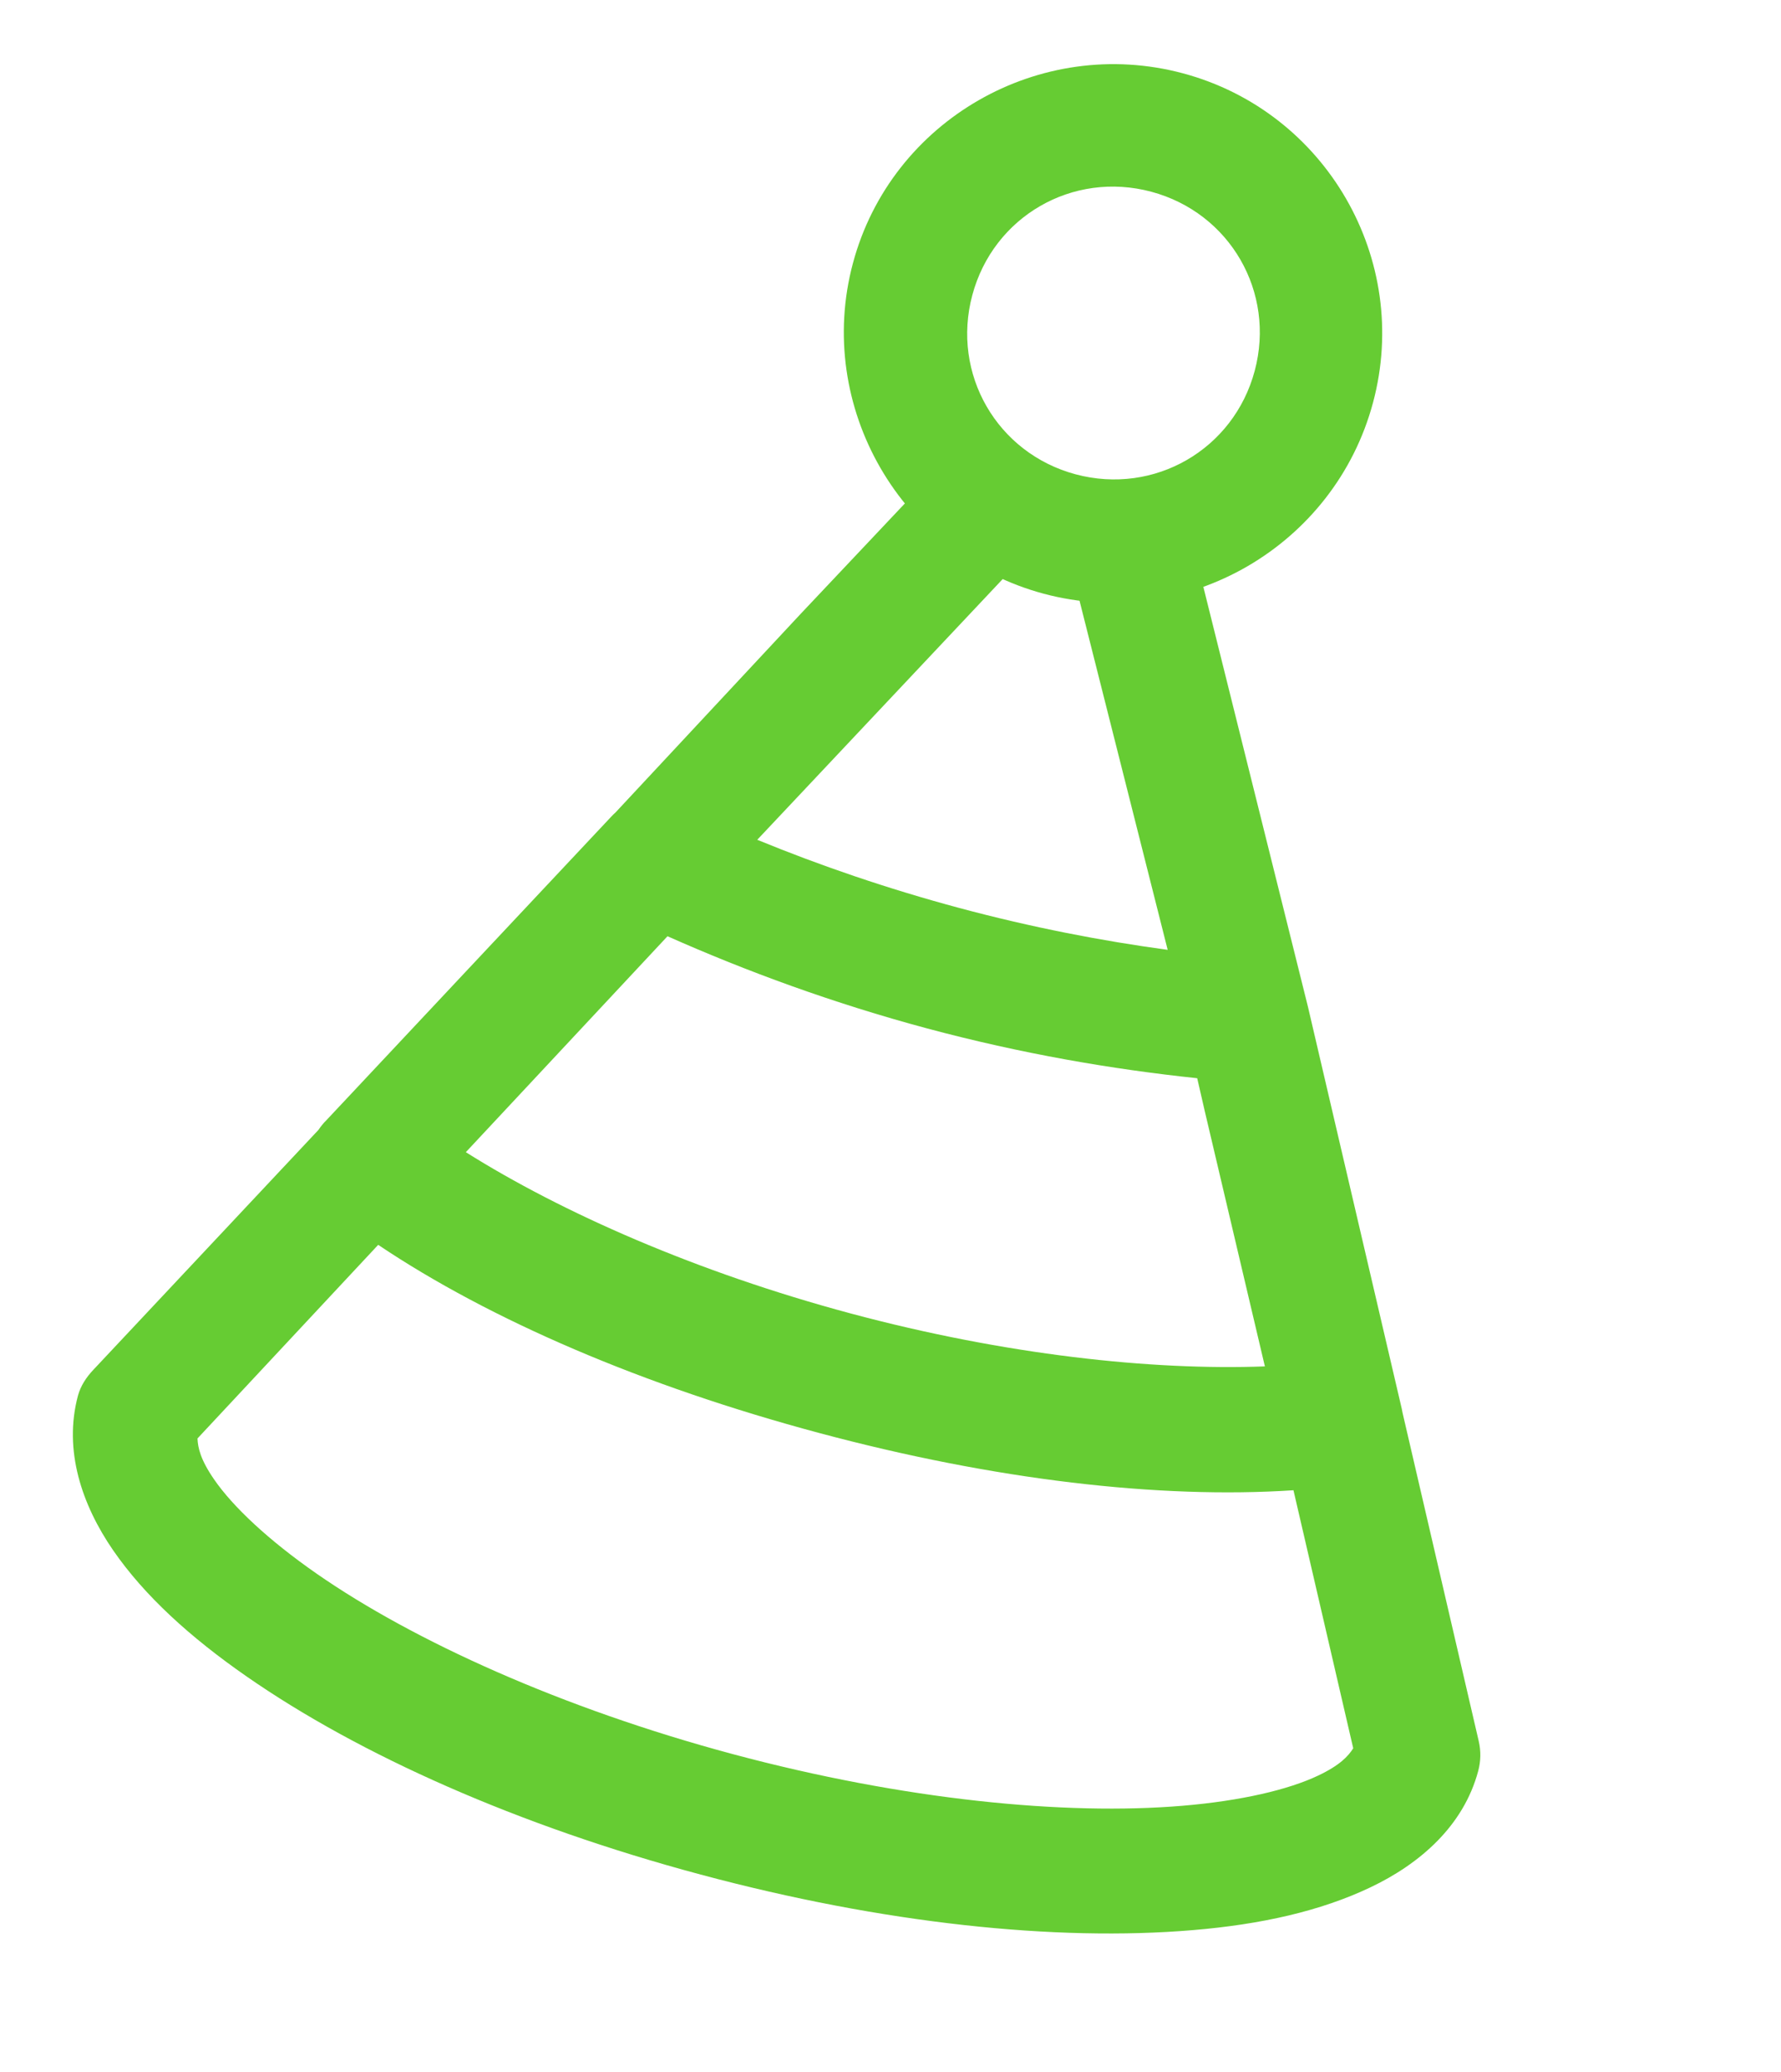 <svg width="43" height="50" viewBox="0 0 43 50" fill="none" xmlns="http://www.w3.org/2000/svg">
<g id="icon_partyhat">
<path id="Shape" fill-rule="evenodd" clip-rule="evenodd" d="M33.15 9.715C32.225 13.169 28.651 15.252 25.198 14.327C21.745 13.402 19.668 9.804 20.593 6.351C21.519 2.897 25.11 0.844 28.563 1.77C32.016 2.695 34.076 6.262 33.15 9.715ZM30.293 8.95C30.802 7.051 29.697 5.136 27.797 4.627C25.898 4.118 23.983 5.223 23.475 7.123C22.966 9.022 24.071 10.937 25.97 11.446C27.87 11.954 29.784 10.849 30.293 8.95Z" fill="#66CC33"/>
<path id="Shape_2" fill-rule="evenodd" clip-rule="evenodd" d="M35.702 42.016L33.864 34.098C33.858 34.061 33.851 34.025 33.842 33.988L31.579 24.296L28.544 12.118C27.605 12.436 26.607 12.624 25.598 12.652L28.192 22.921C26.593 22.705 24.91 22.379 23.165 21.912C21.417 21.443 19.778 20.879 18.283 20.265L25.22 12.9C24.362 12.371 23.613 11.714 22.96 10.97L19.334 14.81L14.859 19.608C14.823 19.64 14.788 19.674 14.755 19.71C14.708 19.757 7.881 27.032 7.881 27.032C7.809 27.103 7.745 27.182 7.689 27.266L2.256 33.053C2.086 33.232 1.947 33.441 1.882 33.68C1.529 34.998 1.977 36.316 2.733 37.413C3.49 38.509 4.592 39.51 5.955 40.456C8.681 42.35 12.506 44.055 16.916 45.236C21.325 46.418 25.491 46.855 28.797 46.577C30.451 46.439 31.883 46.117 33.086 45.545C34.289 44.974 35.336 44.057 35.689 42.738C35.753 42.499 35.758 42.256 35.702 42.016ZM16.116 22.593C18.006 23.433 20.111 24.208 22.386 24.818C24.659 25.427 26.849 25.803 28.905 26.019L29.083 26.794L30.539 32.973C27.806 33.075 24.27 32.695 20.543 31.697C16.814 30.698 13.563 29.26 11.247 27.804L16.116 22.593ZM28.547 43.576C29.961 43.458 31.11 43.188 31.828 42.846C32.35 42.598 32.55 42.381 32.672 42.189L31.229 35.962C27.989 36.176 24.001 35.712 19.77 34.578C15.528 33.442 11.833 31.853 9.131 30.04L4.768 34.712C4.778 34.94 4.842 35.227 5.171 35.703C5.623 36.358 6.481 37.166 7.648 37.977C9.981 39.597 13.562 41.223 17.694 42.33C21.826 43.437 25.718 43.814 28.547 43.576Z" fill="#66CC33"/>
</g>
</svg>
